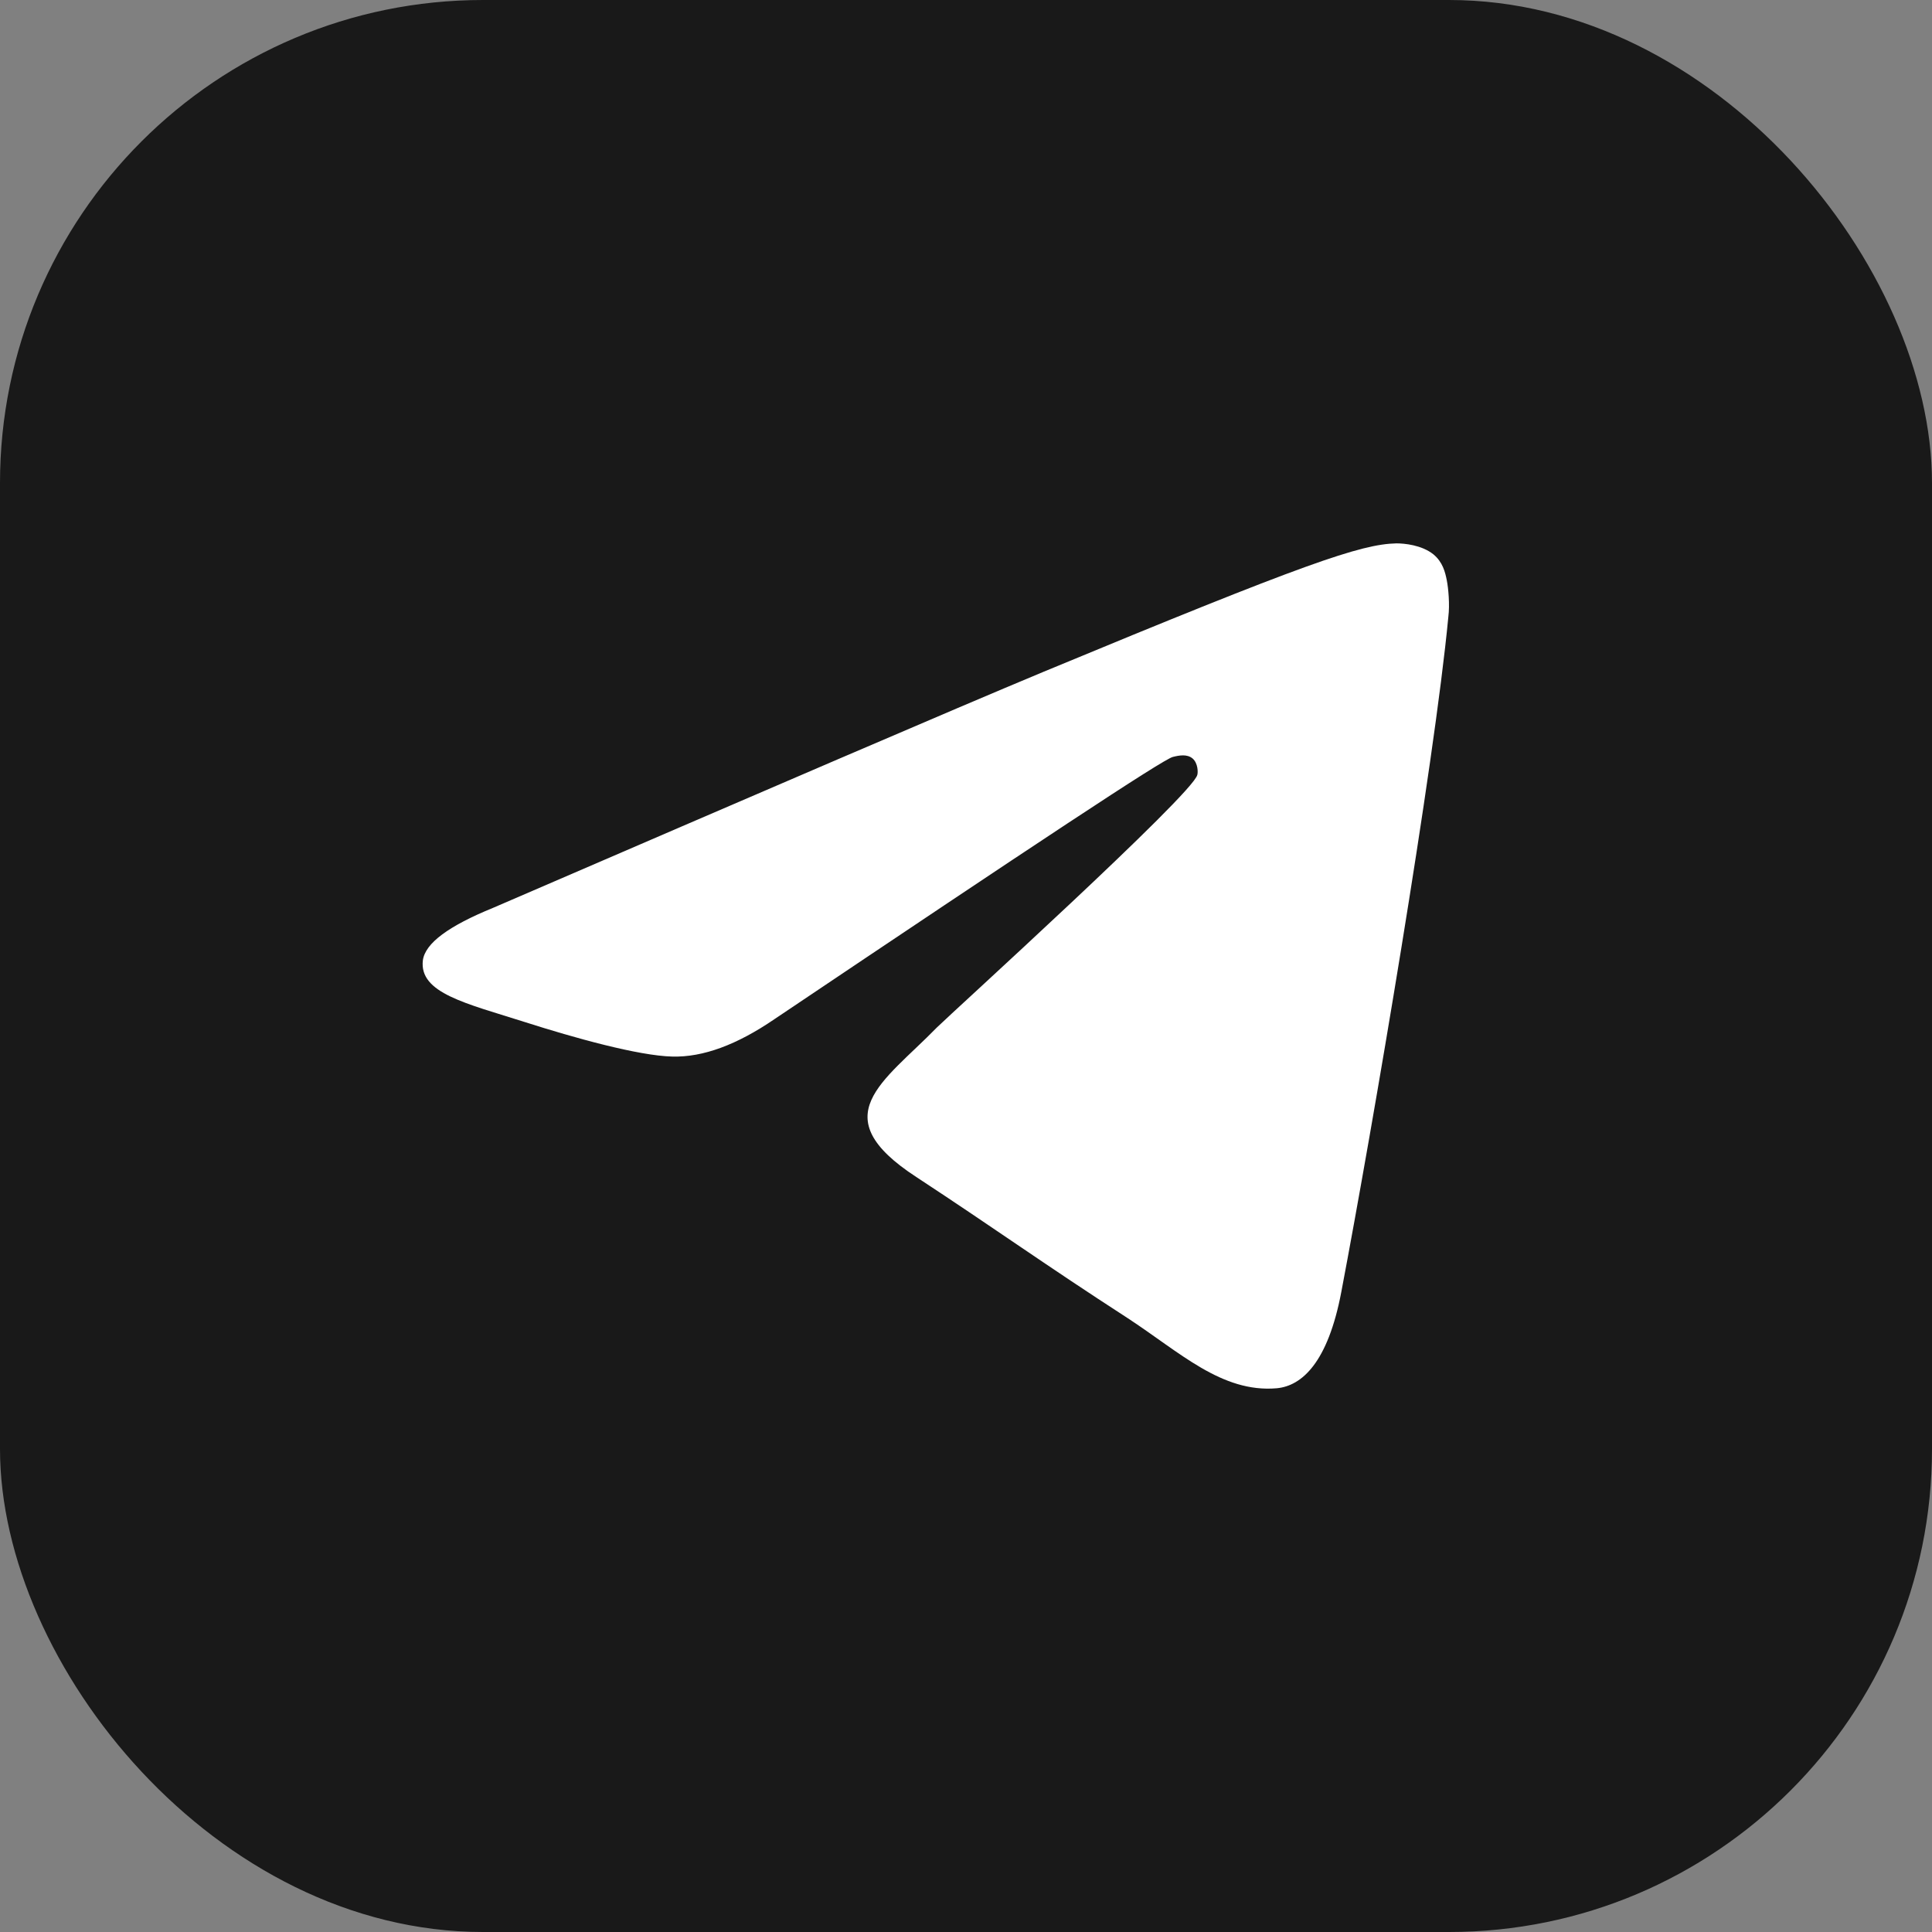 <svg width="32" height="32" viewBox="0 0 32 32" fill="none" xmlns="http://www.w3.org/2000/svg">
<rect x="0" y="0" width="32" height="32" fill="#808080" stroke="none"/>
<rect width="32" height="32" rx="8" fill="#191919"/>
<path fill-rule="evenodd" clip-rule="evenodd" d="M8.164 15.038C12.726 13.069 15.764 11.76 17.289 11.125C21.63 9.324 22.542 9.013 23.129 9C23.259 9 23.546 9.026 23.741 9.181C23.898 9.311 23.937 9.479 23.963 9.609C23.989 9.739 24.015 10.011 23.989 10.218C23.755 12.68 22.738 18.653 22.216 21.4C21.995 22.566 21.565 22.955 21.147 22.994C20.235 23.072 19.544 22.398 18.671 21.828C17.289 20.934 16.52 20.377 15.177 19.495C13.626 18.485 14.63 17.928 15.516 17.02C15.751 16.787 19.753 13.159 19.831 12.835C19.844 12.796 19.844 12.641 19.753 12.563C19.661 12.486 19.531 12.511 19.427 12.537C19.283 12.563 17.093 14.014 12.831 16.878C12.205 17.306 11.645 17.513 11.136 17.5C10.576 17.487 9.507 17.189 8.698 16.93C7.721 16.619 6.939 16.45 7.004 15.906C7.043 15.621 7.434 15.336 8.164 15.038Z" fill="white"/>
</svg>
